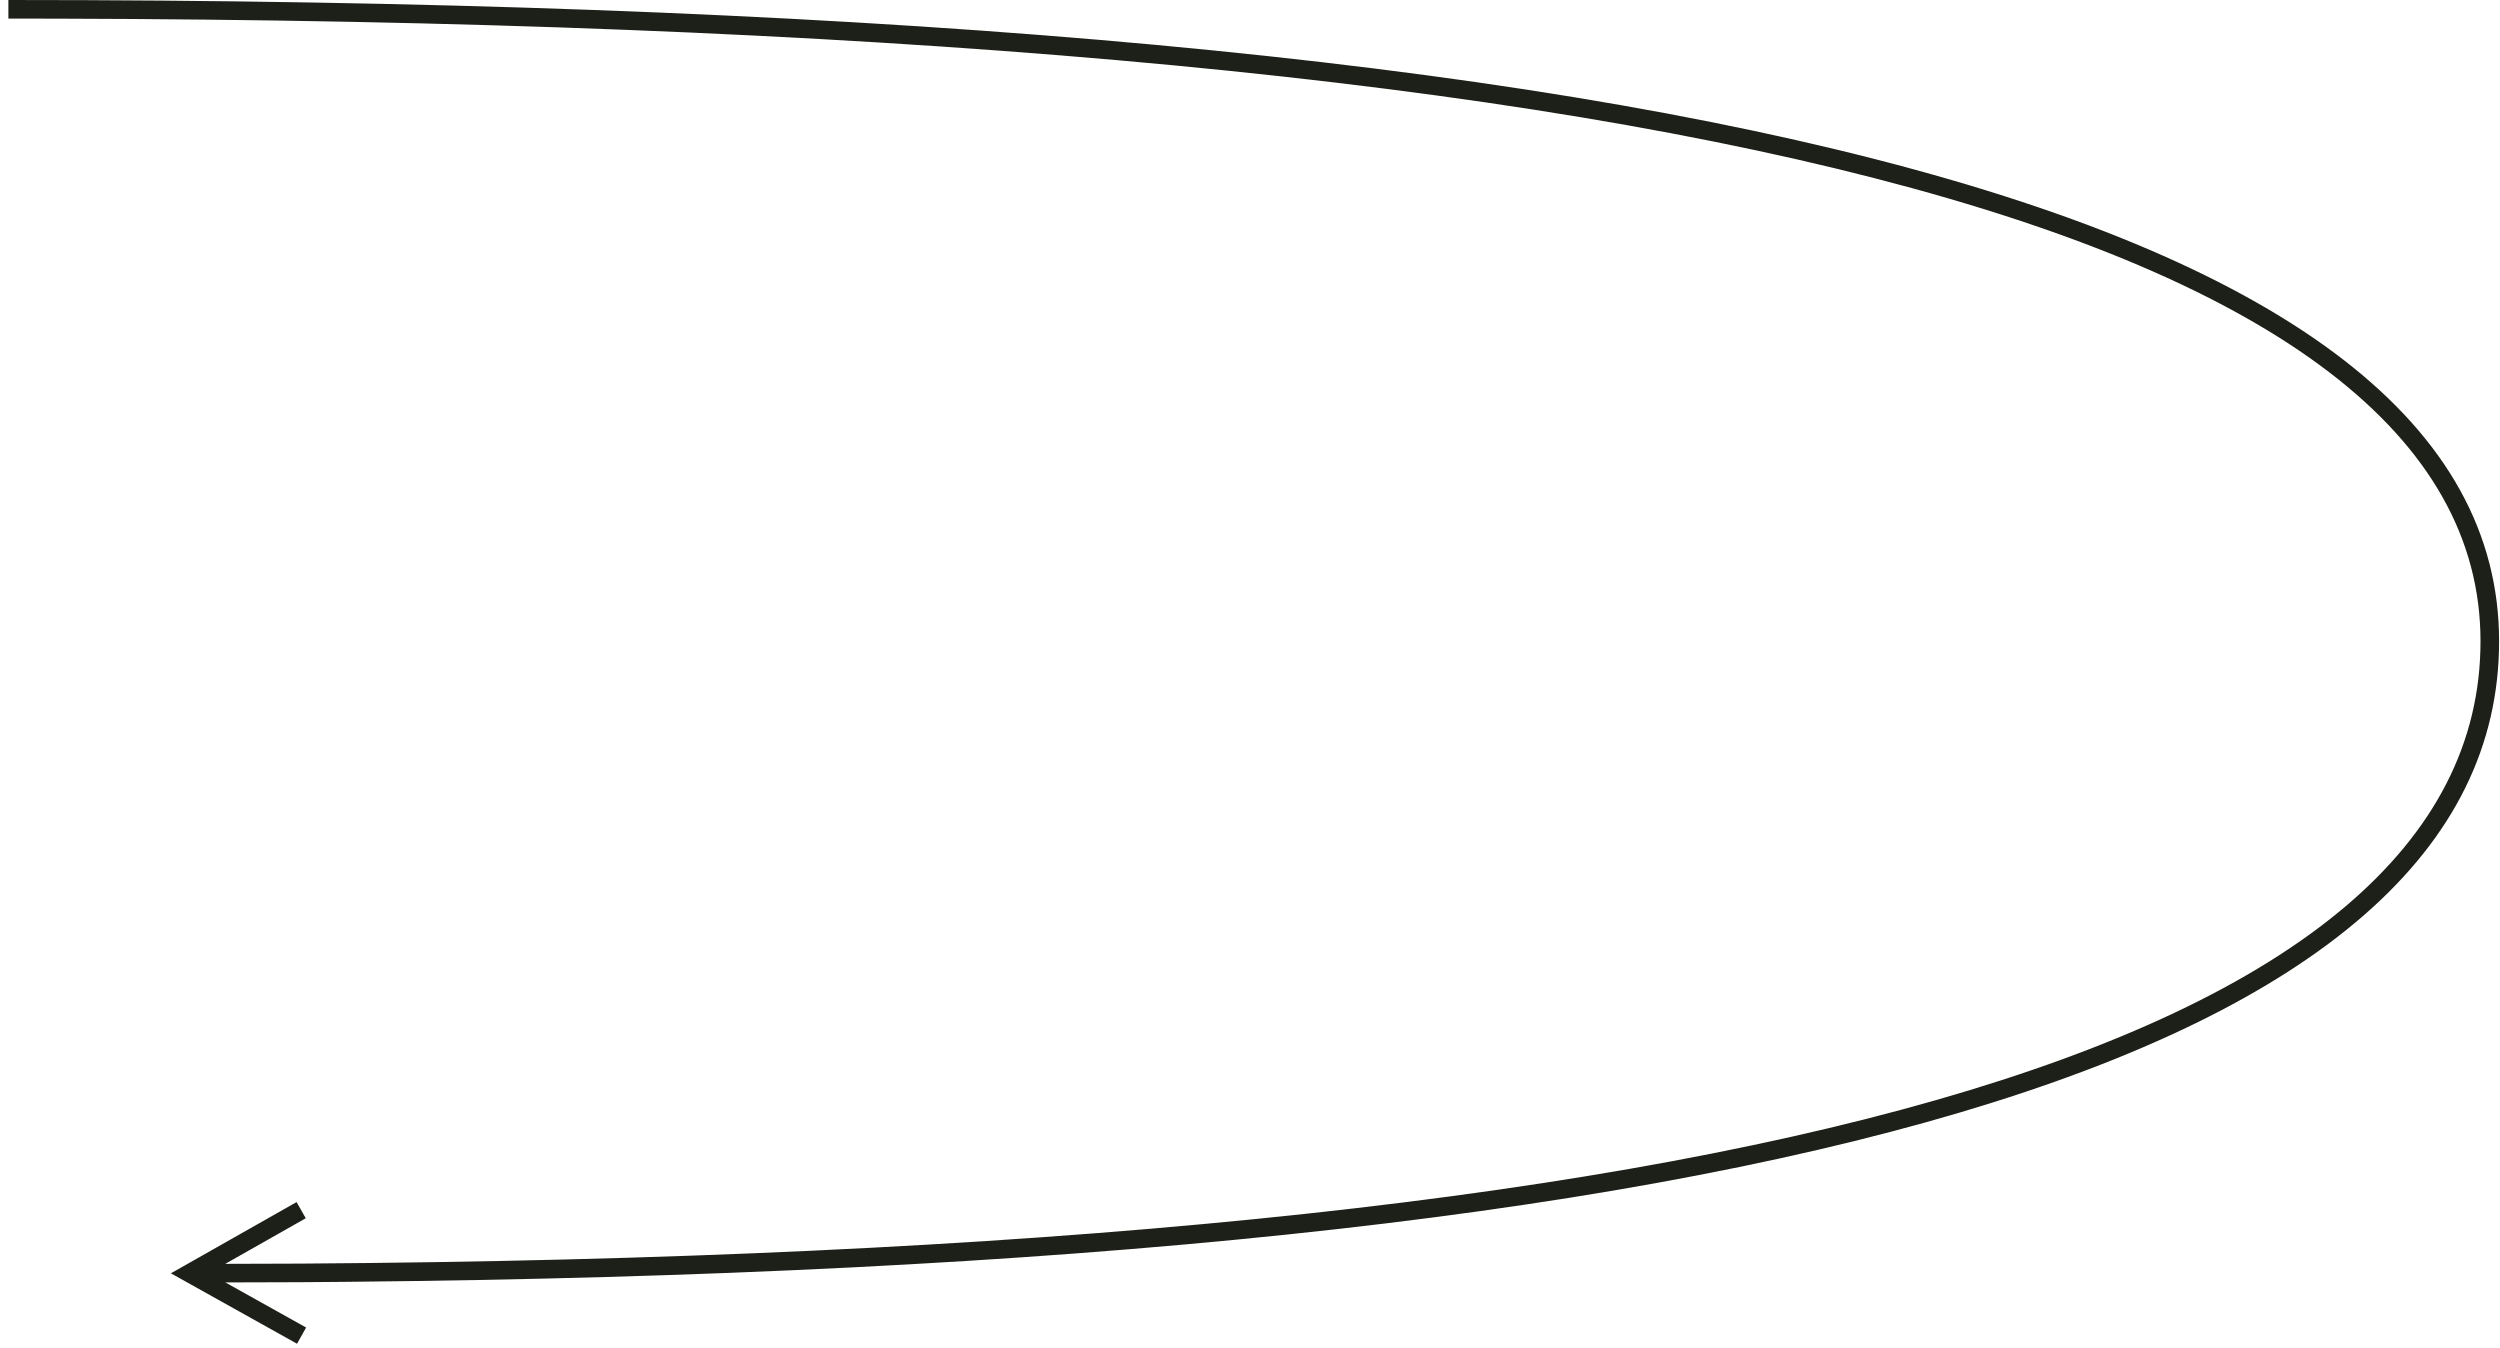 <?xml version="1.0" encoding="UTF-8"?>
<svg width="269px" height="145px" viewBox="0 0 269 145" version="1.1" xmlns="http://www.w3.org/2000/svg" xmlns:xlink="http://www.w3.org/1999/xlink">
    <title>Path 2</title>
    <g id="Welcome" stroke="none" stroke-width="1" fill="none" fill-rule="evenodd">
        <g id="About-Page" transform="translate(-600, -2165)" fill="#1C2018" fill-rule="nonzero">
            <g id="Design-Process" transform="translate(71, 1766)">
                <path id="Path-2" d="M529.902,399 C708.557,399 797.902,421.755 797.902,468 C797.902,512.721 720.591,535.481 566.13,536.927 L561.426,536.964 L553.248,536.989 L561.937,541.841 L560.962,543.587 L548.94,536.876 L547.388,536.009 L548.935,535.132 L560.913,528.344 L561.899,530.084 L553.24,534.99 L561.416,534.964 C717.797,533.947 795.902,511.404 795.902,468 C795.902,424.023 709.011,401.454 535.196,401.007 L529.902,401 L529.902,399 Z"></path>
            </g>
        </g>
    </g>
</svg>